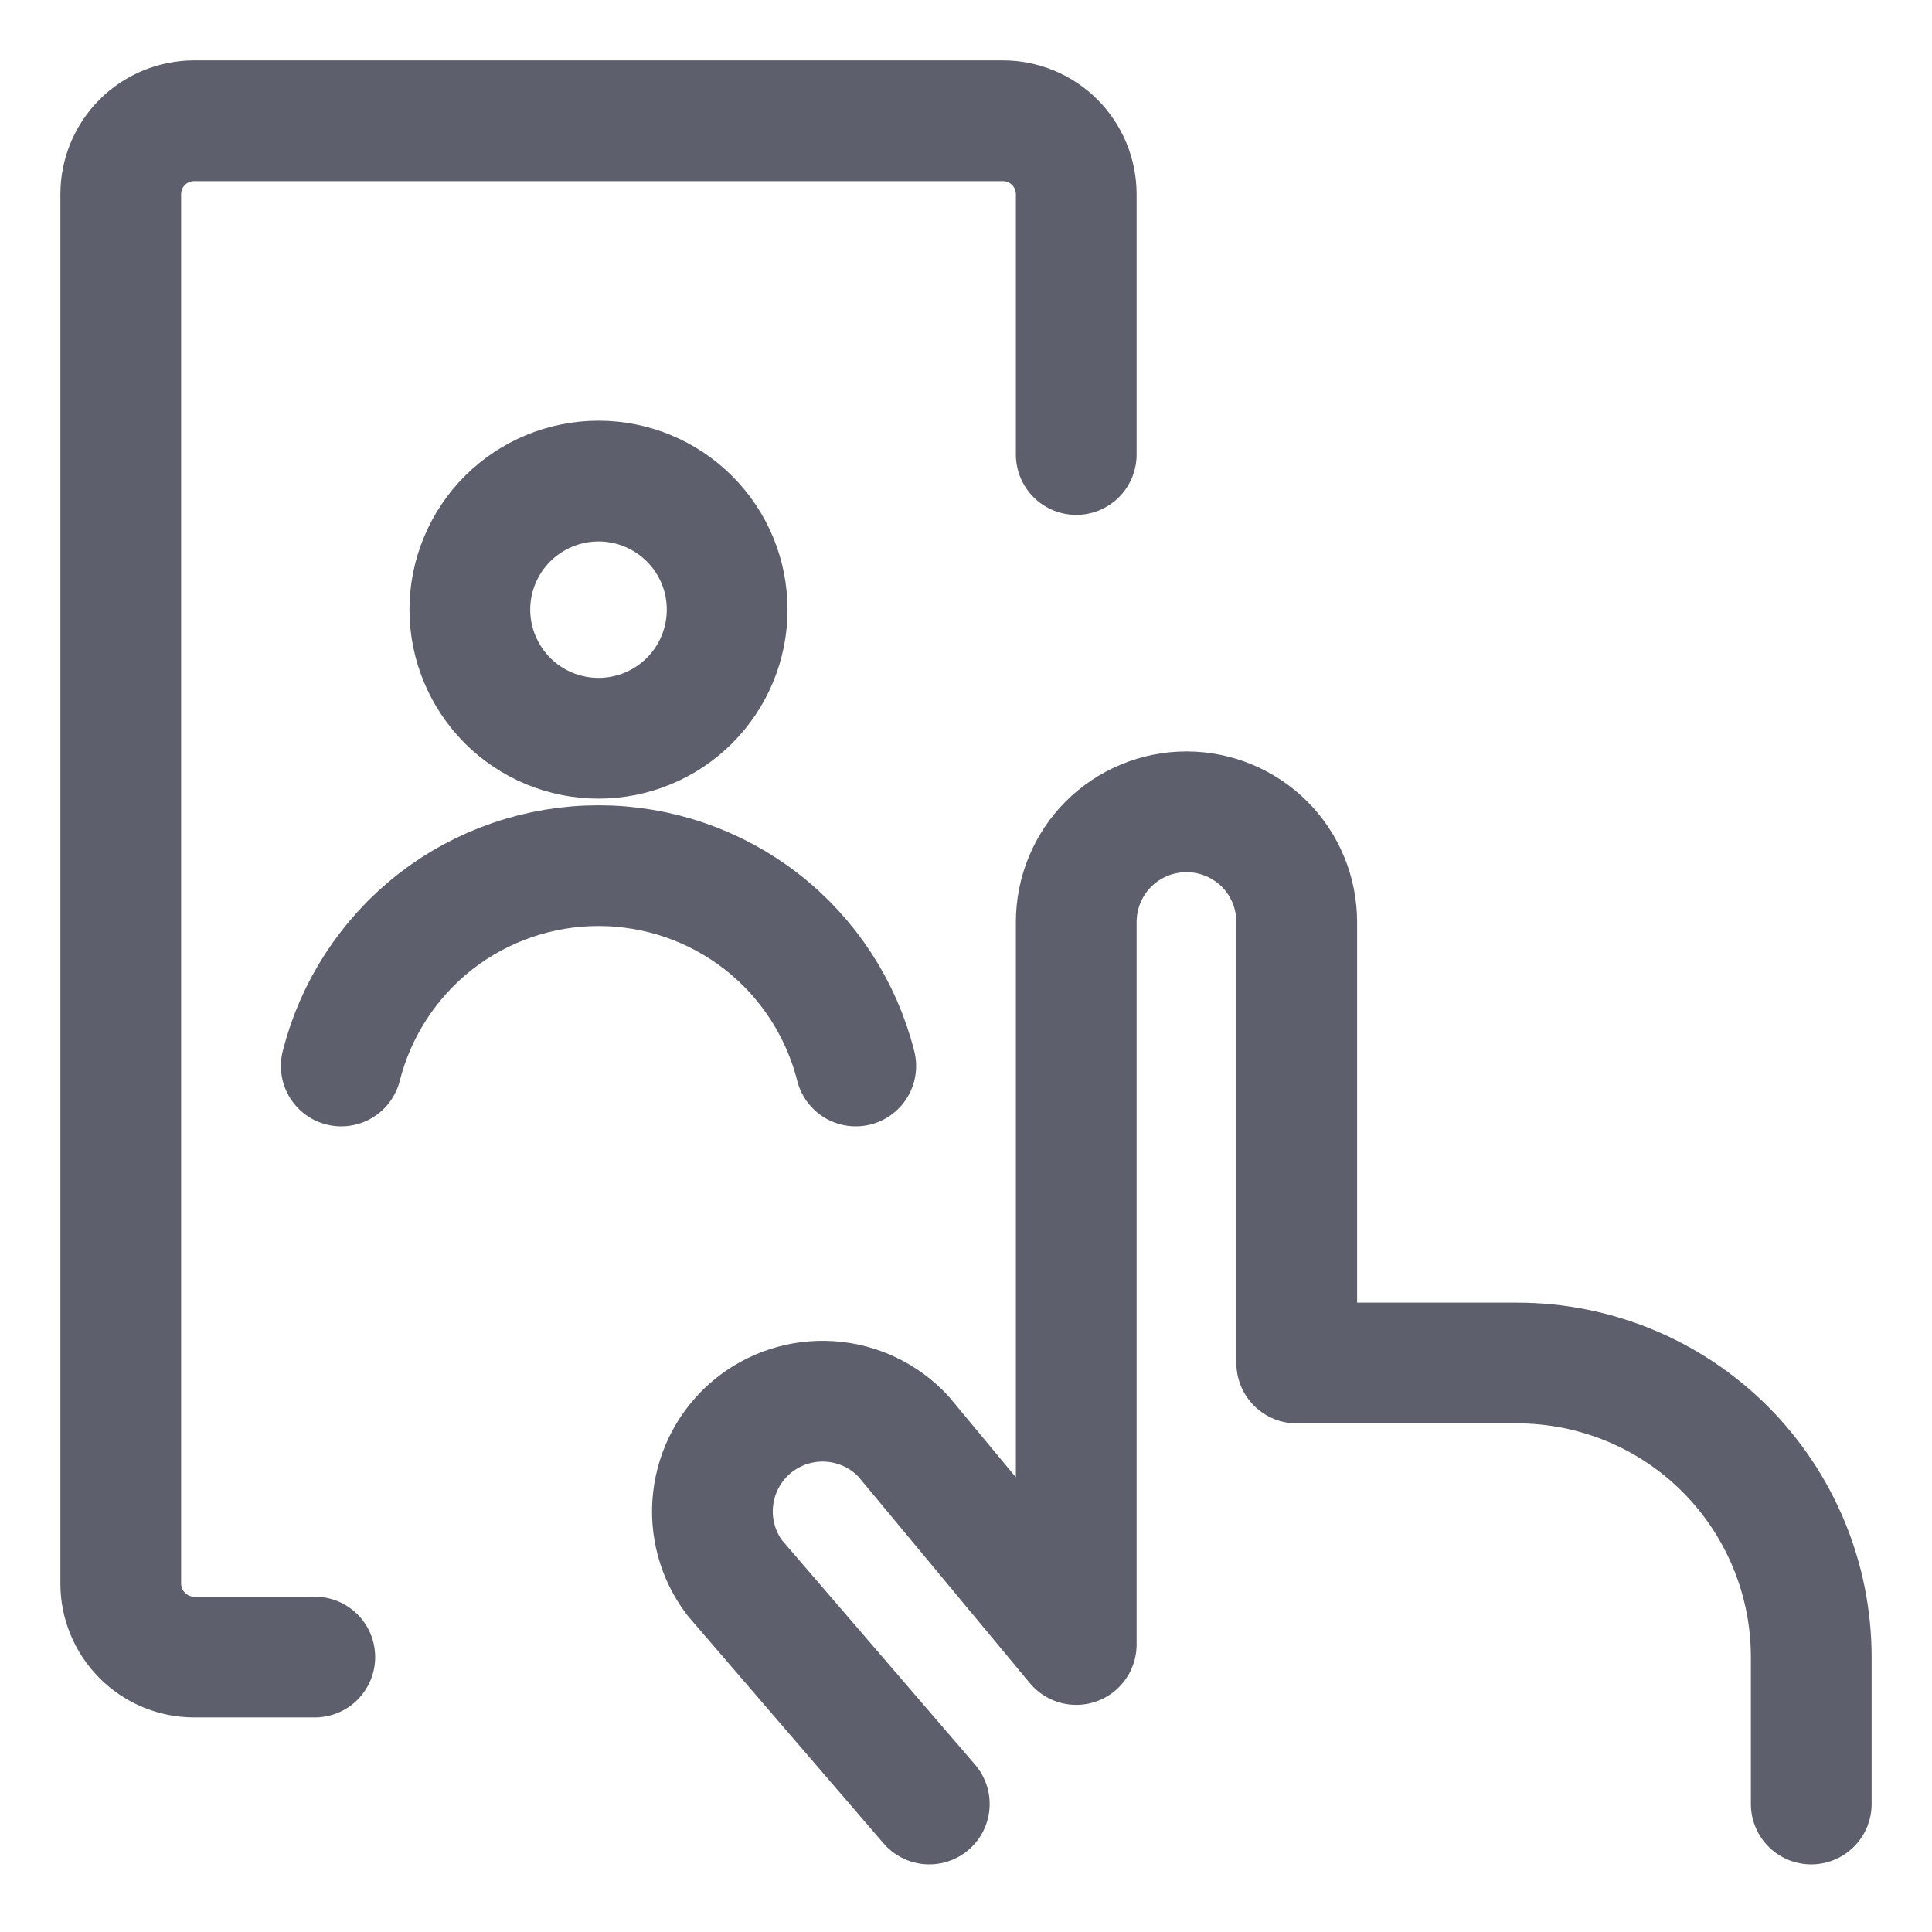 <svg width="16" height="16" viewBox="0 0 16 16" fill="none" xmlns="http://www.w3.org/2000/svg">
<g clip-path="url(#clip0_1909_12689)">
<path d="M7.696 14.94L6.083 13.065C5.942 12.878 5.879 12.644 5.906 12.412C5.933 12.179 6.048 11.966 6.227 11.816C6.407 11.666 6.638 11.591 6.871 11.606C7.105 11.621 7.324 11.725 7.483 11.897L8.913 13.619V7.636C8.913 7.394 9.009 7.161 9.18 6.99C9.352 6.819 9.584 6.723 9.826 6.723C10.068 6.723 10.3 6.819 10.472 6.99C10.643 7.161 10.739 7.394 10.739 7.636V11.288H12.565C13.211 11.288 13.83 11.544 14.287 12.001C14.743 12.458 15 13.077 15 13.723V14.94M8.913 3.764V1.609C8.913 1.447 8.849 1.292 8.735 1.178C8.621 1.064 8.466 1 8.304 1H1.609C1.447 1 1.292 1.064 1.178 1.178C1.064 1.292 1 1.447 1 1.609V13.114C1 13.275 1.064 13.43 1.178 13.544C1.292 13.659 1.447 13.723 1.609 13.723H2.607M7.087 8.828C6.967 8.354 6.693 7.933 6.307 7.632C5.921 7.332 5.446 7.169 4.957 7.169C4.467 7.169 3.992 7.332 3.606 7.632C3.221 7.933 2.946 8.354 2.826 8.828M3.891 5.049C3.891 5.331 4.004 5.602 4.203 5.802C4.403 6.002 4.674 6.114 4.957 6.114C5.239 6.114 5.51 6.002 5.71 5.802C5.91 5.602 6.022 5.331 6.022 5.049C6.022 4.766 5.91 4.495 5.71 4.296C5.51 4.096 5.239 3.984 4.957 3.984C4.674 3.984 4.403 4.096 4.203 4.296C4.004 4.495 3.891 4.766 3.891 5.049Z" stroke="#5E5F6C" stroke-linecap="round" stroke-linejoin="round"/>
</g>
<defs>
<clipPath id="clip0_1909_12689">
<rect width="16" height="16" fill="white"/>
</clipPath>
</defs>
</svg>
